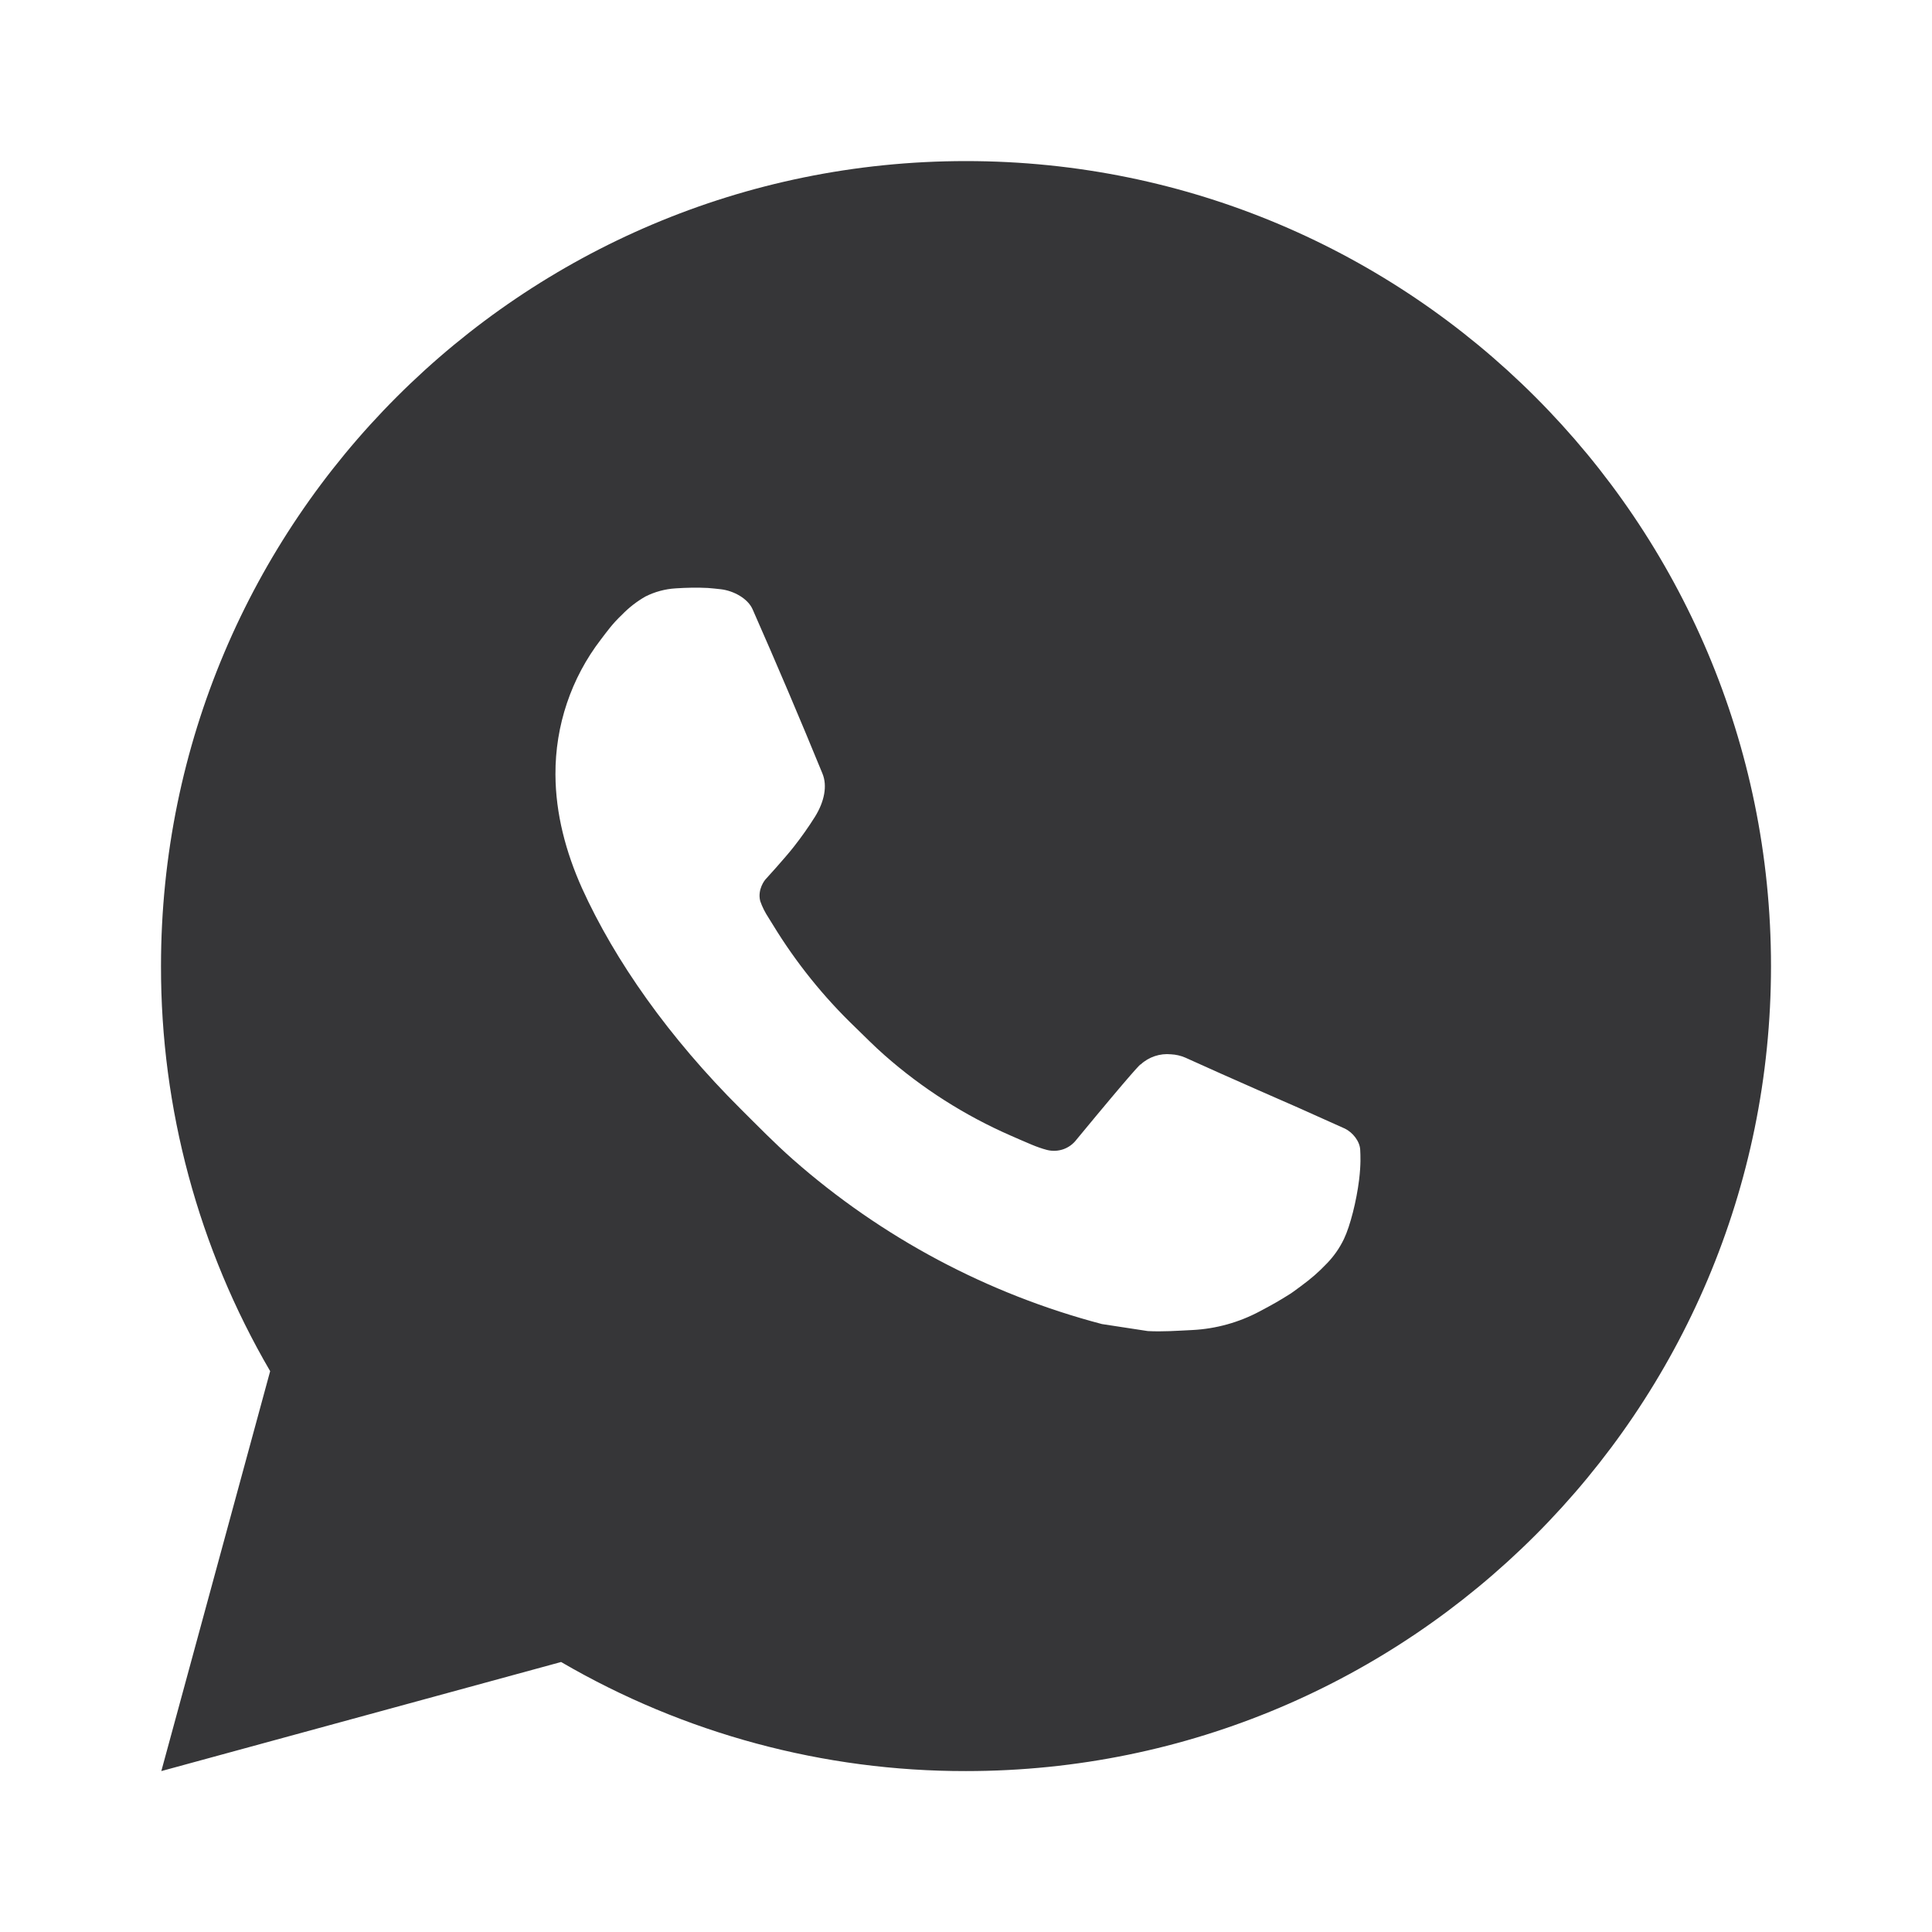 <?xml version="1.0" encoding="UTF-8"?> <svg xmlns="http://www.w3.org/2000/svg" width="24" height="24" viewBox="0 0 24 24" fill="none"><g clip-path="url(#clip0_266_1356)"><path d="M2.004 22.001L3.356 17.033C2.465 15.506 1.997 13.769 2 12.001C2 6.478 6.477 2.001 12 2.001C17.523 2.001 22 6.478 22 12.001C22 17.524 17.523 22.001 12 22.001C10.233 22.004 8.497 21.536 6.97 20.646L2.004 22.001ZM8.391 7.309C8.262 7.317 8.136 7.351 8.02 7.409C7.912 7.47 7.813 7.547 7.726 7.637C7.606 7.75 7.538 7.848 7.465 7.943C7.095 8.424 6.897 9.014 6.9 9.621C6.902 10.111 7.03 10.588 7.23 11.034C7.639 11.936 8.312 12.891 9.201 13.776C9.415 13.989 9.624 14.203 9.849 14.402C10.952 15.373 12.267 16.074 13.689 16.448L14.258 16.535C14.443 16.545 14.628 16.531 14.814 16.522C15.105 16.507 15.39 16.428 15.647 16.291C15.813 16.203 15.891 16.159 16.03 16.071C16.03 16.071 16.073 16.043 16.155 15.981C16.29 15.881 16.373 15.81 16.485 15.693C16.568 15.607 16.64 15.506 16.695 15.391C16.773 15.228 16.851 14.917 16.883 14.658C16.907 14.46 16.9 14.352 16.897 14.285C16.893 14.178 16.804 14.067 16.707 14.02L16.125 13.759C16.125 13.759 15.255 13.38 14.724 13.138C14.668 13.114 14.608 13.1 14.547 13.097C14.479 13.09 14.409 13.098 14.344 13.12C14.279 13.142 14.219 13.177 14.169 13.224V13.222C14.164 13.222 14.097 13.279 13.374 14.155C13.332 14.211 13.275 14.253 13.21 14.276C13.144 14.299 13.073 14.302 13.006 14.285C12.941 14.268 12.877 14.245 12.815 14.219C12.691 14.167 12.648 14.147 12.563 14.11L12.558 14.108C11.986 13.858 11.456 13.521 10.988 13.108C10.862 12.998 10.745 12.878 10.625 12.762C10.232 12.385 9.889 11.959 9.605 11.494L9.546 11.399C9.504 11.335 9.469 11.266 9.444 11.194C9.406 11.047 9.505 10.929 9.505 10.929C9.505 10.929 9.748 10.663 9.861 10.519C9.955 10.399 10.043 10.275 10.124 10.146C10.242 9.956 10.279 9.761 10.217 9.61C9.937 8.926 9.647 8.245 9.349 7.569C9.29 7.435 9.115 7.339 8.956 7.32C8.902 7.314 8.848 7.308 8.794 7.304C8.66 7.297 8.525 7.3 8.391 7.309Z" fill="#363638"></path></g><defs><clipPath id="clip0_266_1356"><rect width="24" height="24" fill="white"></rect></clipPath></defs></svg> 